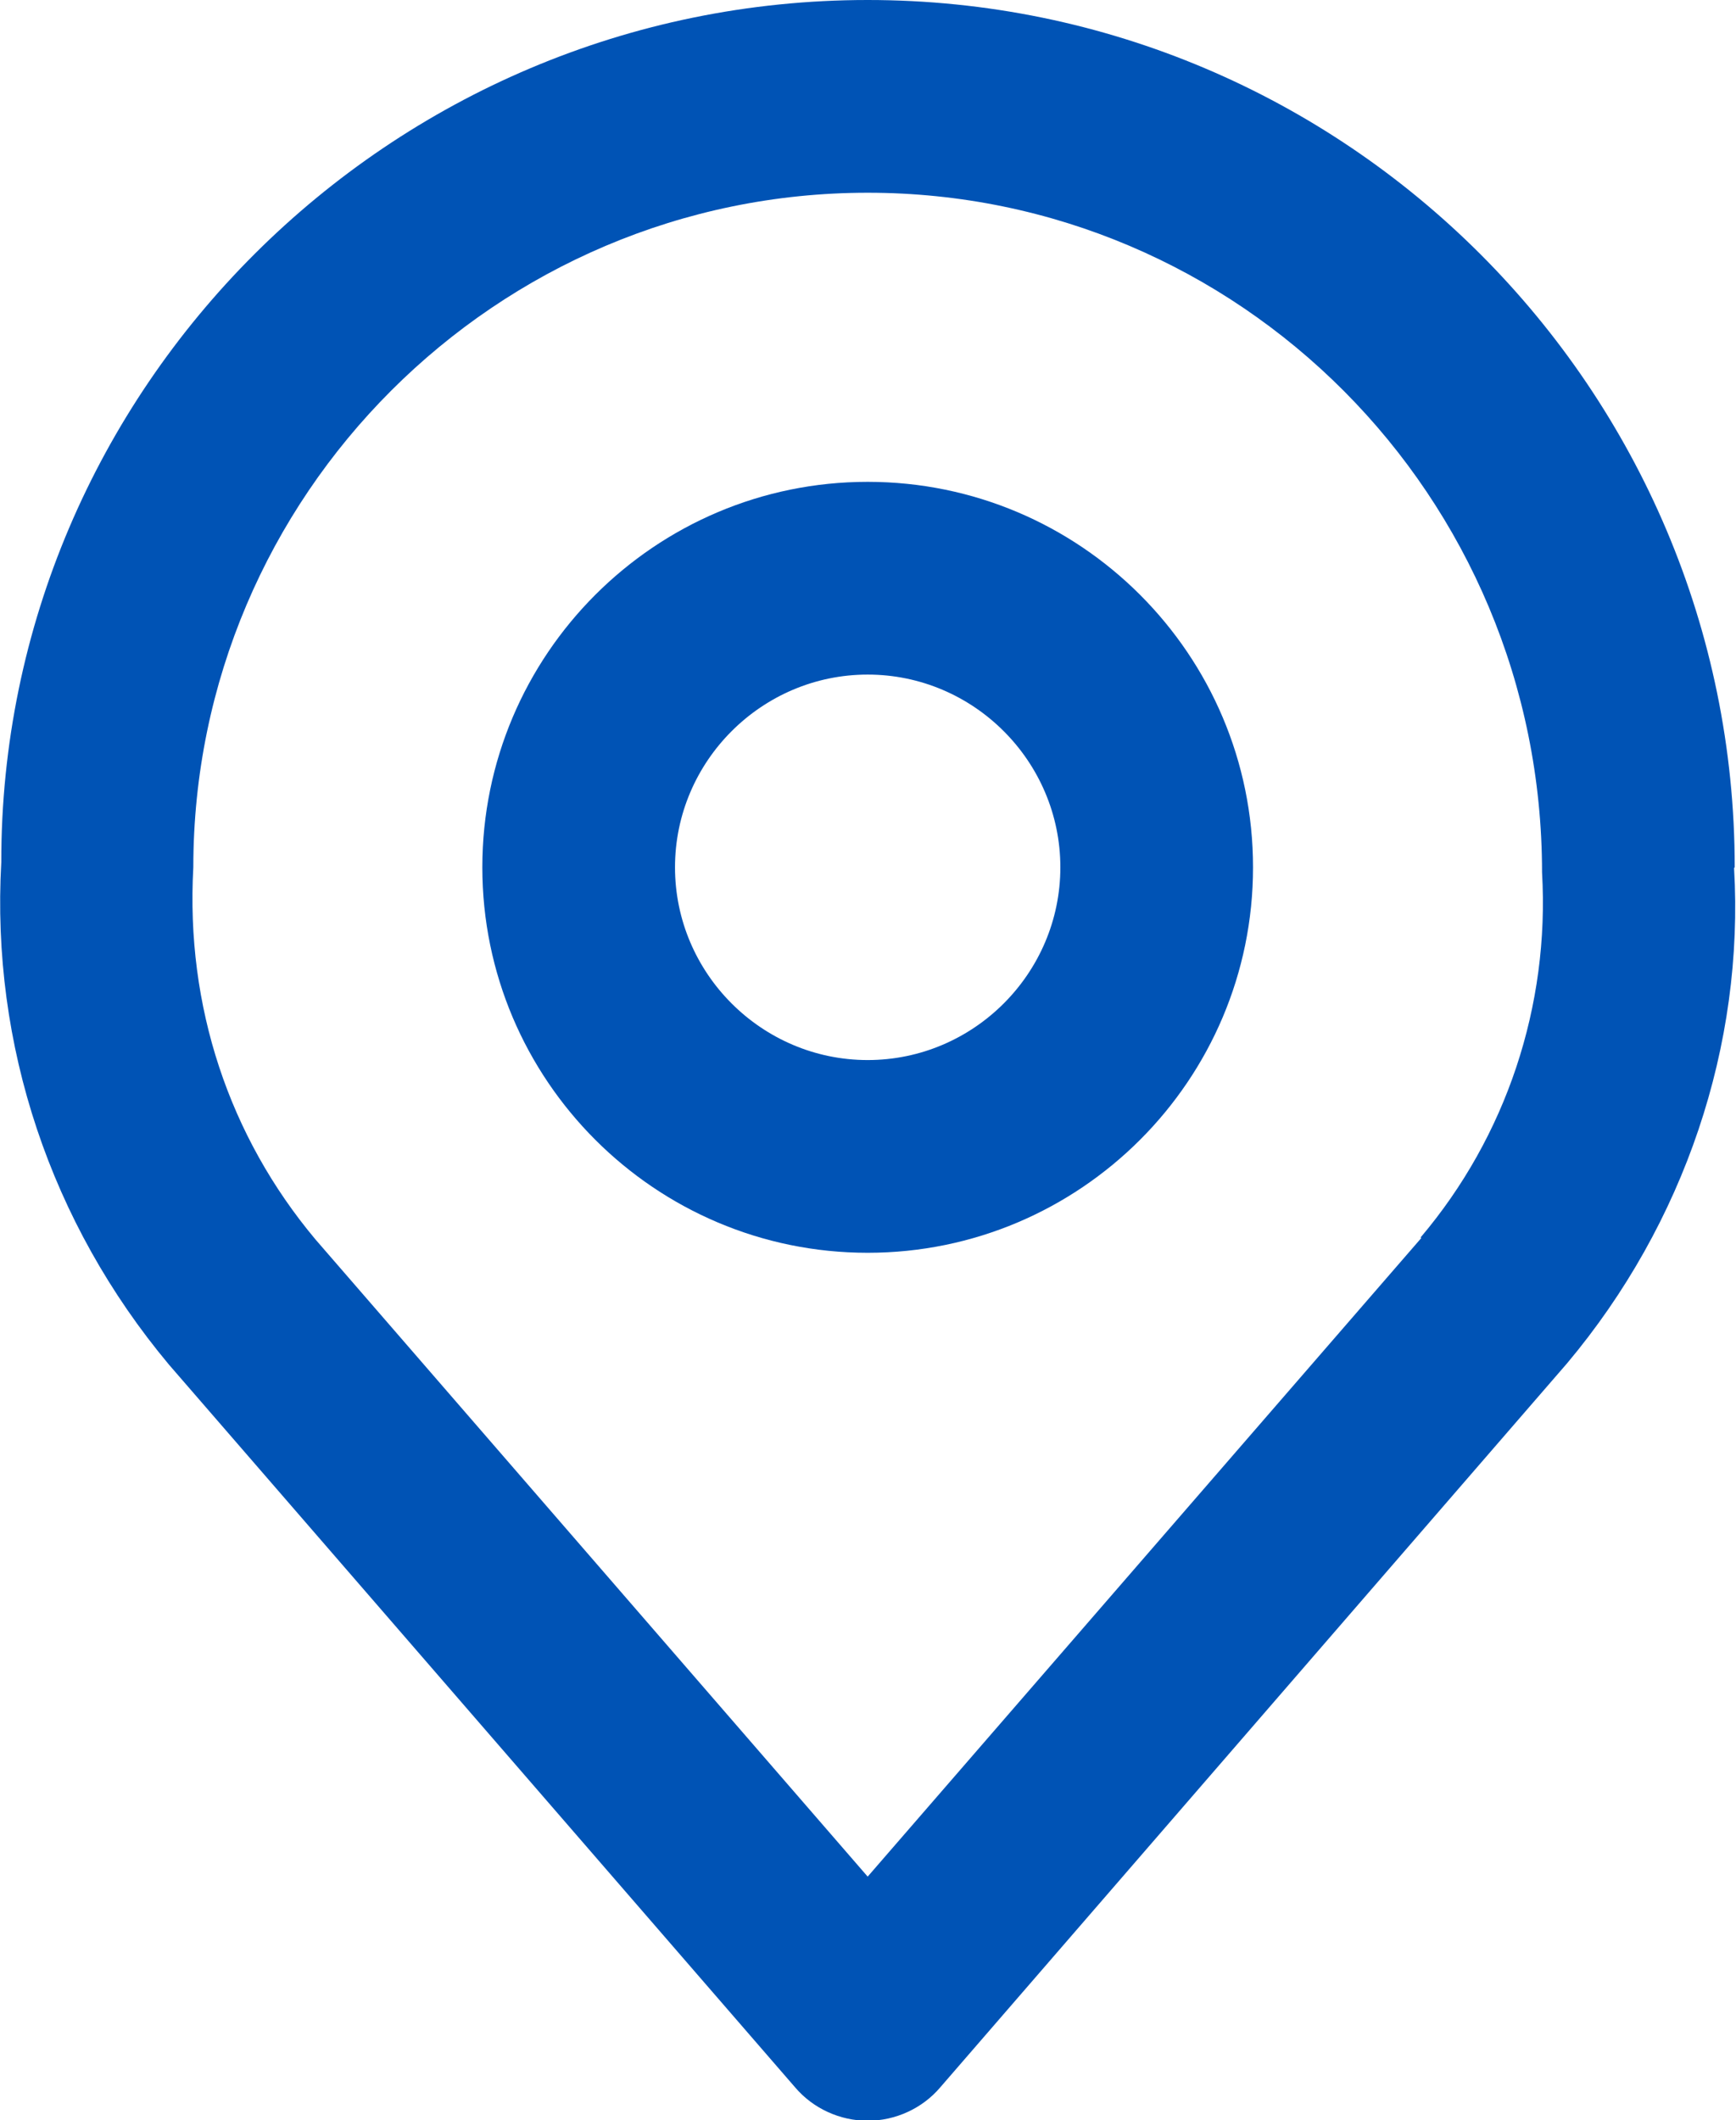 <?xml version="1.0" encoding="UTF-8"?><svg id="Layer_2" xmlns="http://www.w3.org/2000/svg" viewBox="0 0 27.03 33"><defs><style>.cls-1{fill:#0053b5;stroke-width:0px;}</style></defs><g id="Layer_1-2"><path class="cls-1" d="m13.51,7.5c-3.31,0-6,2.69-6,6s2.69,6,6,6,6-2.69,6-6-2.69-6-6-6Zm0,9c-1.65,0-3-1.35-3-3s1.35-3,3-3,3,1.35,3,3-1.35,3-3,3Z"/><path class="cls-1" d="m27.01,13.5C27.01,6.06,20.96,0,13.51,0S.01,6.06.02,13.42c-.16,2.85.77,5.62,2.61,7.82l9.75,11.25c.28.33.7.52,1.13.52s.85-.19,1.13-.52l9.76-11.27c1.83-2.18,2.76-4.95,2.6-7.71Zm-4.88,5.77l-8.62,9.94-8.6-9.92c-1.34-1.6-2.02-3.62-1.9-5.79C3.01,7.71,7.73,3,13.51,3s10.5,4.71,10.5,10.58c.12,2.08-.56,4.11-1.89,5.68Z"/></g></svg>
